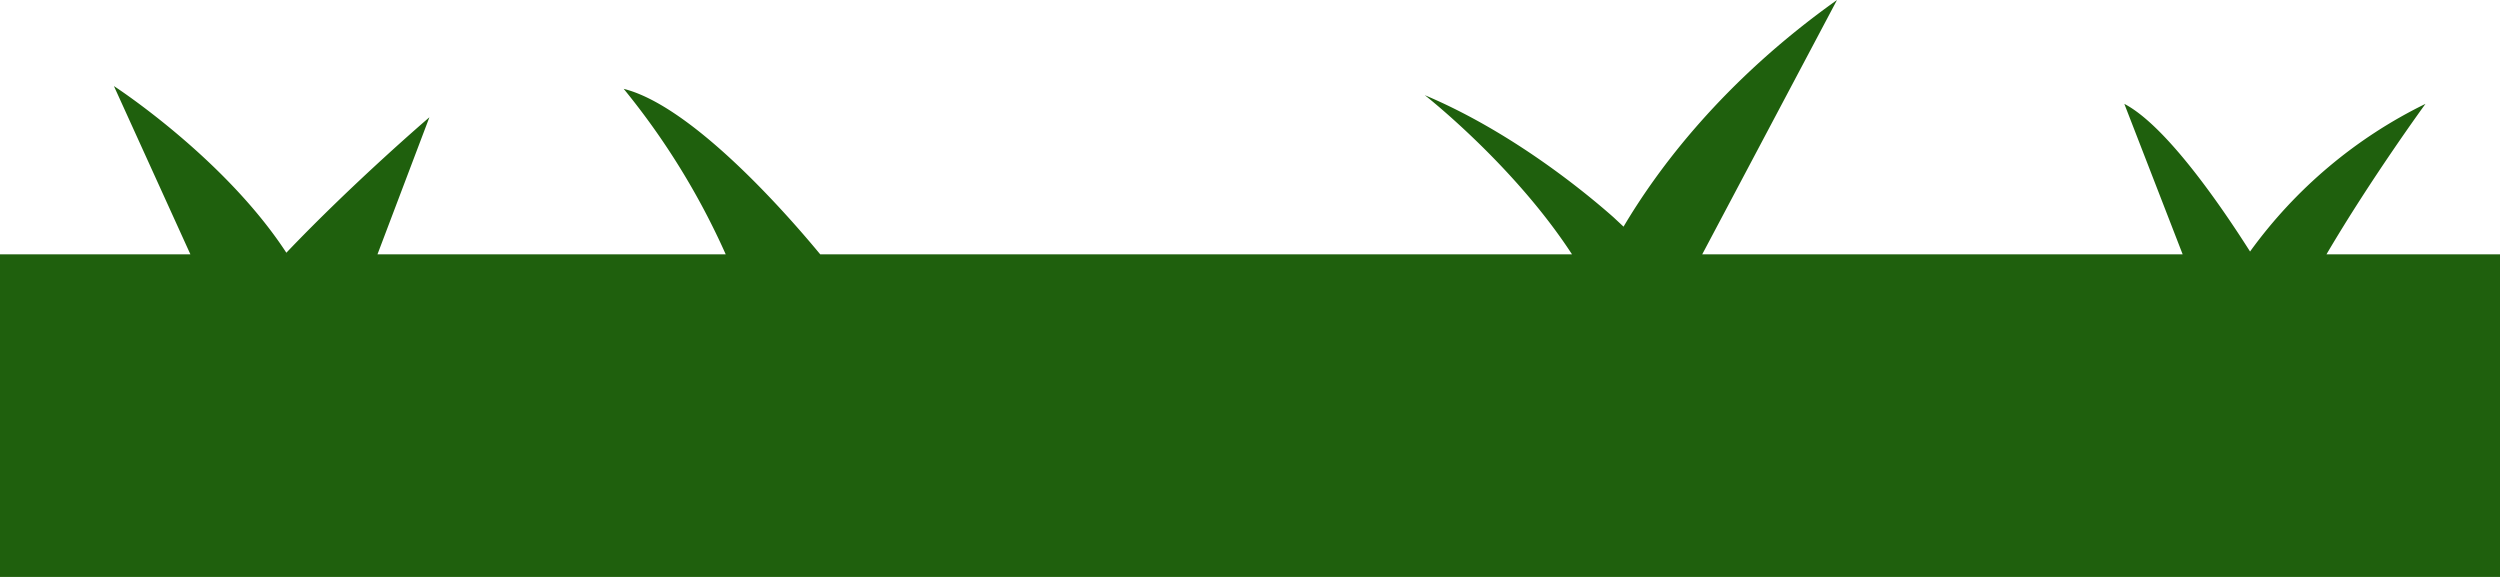<svg xmlns="http://www.w3.org/2000/svg" width="390" height="90" viewBox="0 0 390 90" preserveAsepctRatio="none">
  <path id="grass-stems" d="M385.824,39.672H362.931C369.92,27.782,378.376,16.2,378.376,16.2a73.7,73.7,0,0,0-27.367,23.039C345.489,30.555,337.5,19.4,331.394,16.2l9.1,23.471H265.549L286.574,0c-17.853,12.69-28.013,26.427-33.3,35.359l-1.584-1.478c-4.111-3.635-15.68-13.245-29.423-19.035,0,0,13.86,10.842,22.963,24.825H127.951c-7.693-9.3-21.024-23.408-30.656-25.811A114.366,114.366,0,0,1,113.21,39.672H58.887l8.1-21.376S55.242,28.338,44.671,39.426c-9.69-14.846-26.9-26-26.9-26L29.7,39.672H0V90H390V39.672Z" fill="#1f600d"/>
</svg>
